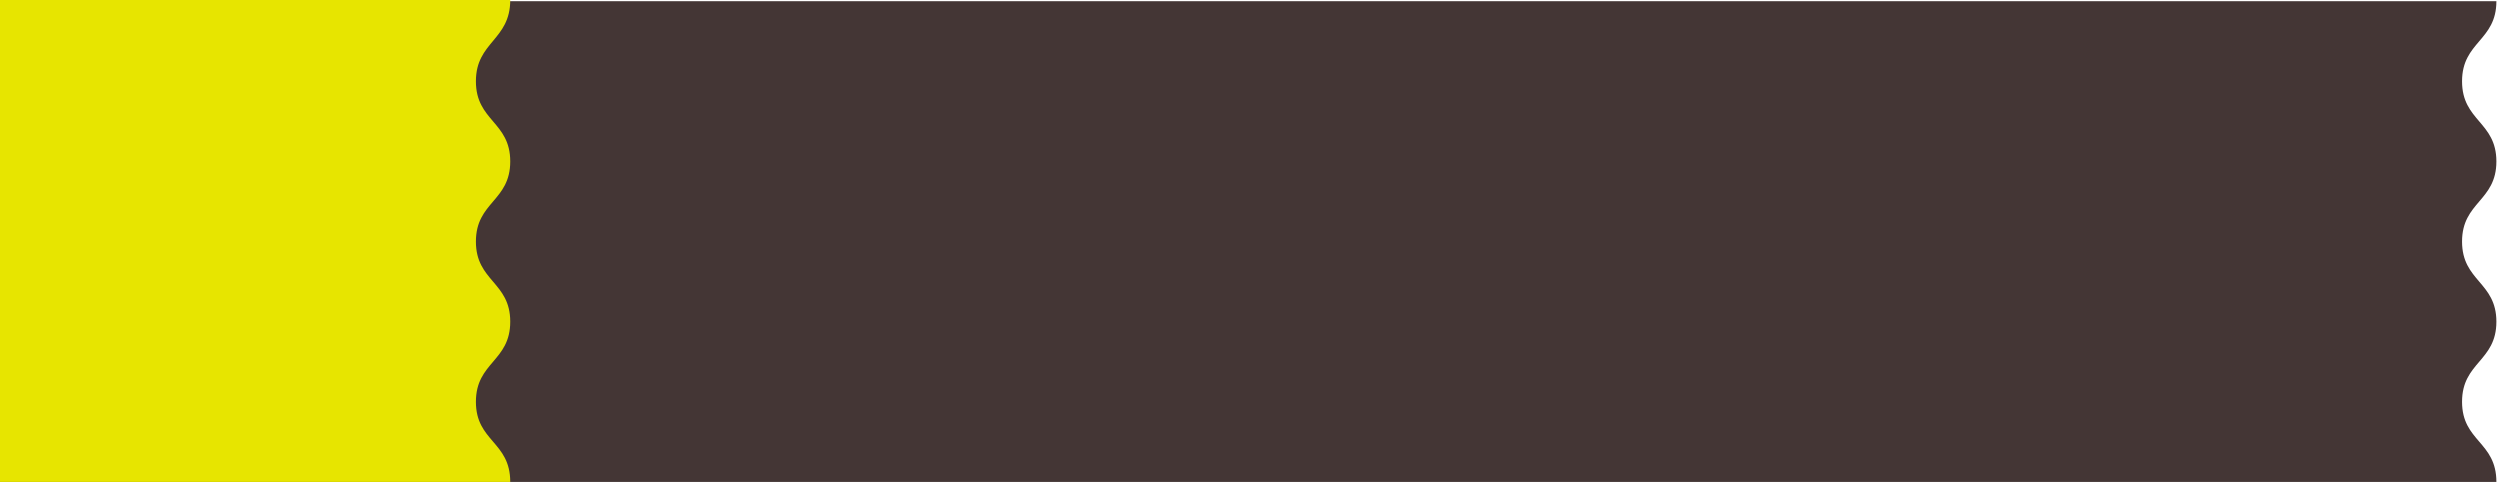 <?xml version="1.0" encoding="utf-8"?>
<!-- Generator: Adobe Illustrator 22.0.1, SVG Export Plug-In . SVG Version: 6.00 Build 0)  -->
<svg version="1.1" id="Ebene_1" xmlns="http://www.w3.org/2000/svg" xmlns:xlink="http://www.w3.org/1999/xlink" x="0px" y="0px"
	 viewBox="0 0 415 80" style="enable-background:new 0 0 415 80;" xml:space="preserve">
<style type="text/css">
	.st0{fill:#443635;}
	.st1{fill:#E7E500;}
</style>
<title>sec1_stitle01_pc</title>
<path class="st0" d="M414.4,80c0-6.7-5.7-6.7-5.7-13.3s5.7-6.7,5.7-13.3s-5.7-6.7-5.7-13.3s5.7-6.7,5.7-13.3s-5.7-6.7-5.7-13.3
	s5.7-6.7,5.7-13.3H0v80H414.4z"/>
<path class="st1" d="M84.7,80c0-6.7-5.7-6.7-5.7-13.3s5.7-6.7,5.7-13.3s-5.7-6.7-5.7-13.3s5.7-6.7,5.7-13.3s-5.7-6.7-5.7-13.3
	S84.7,6.7,84.7,0H0v80H84.7z"/>
</svg>
